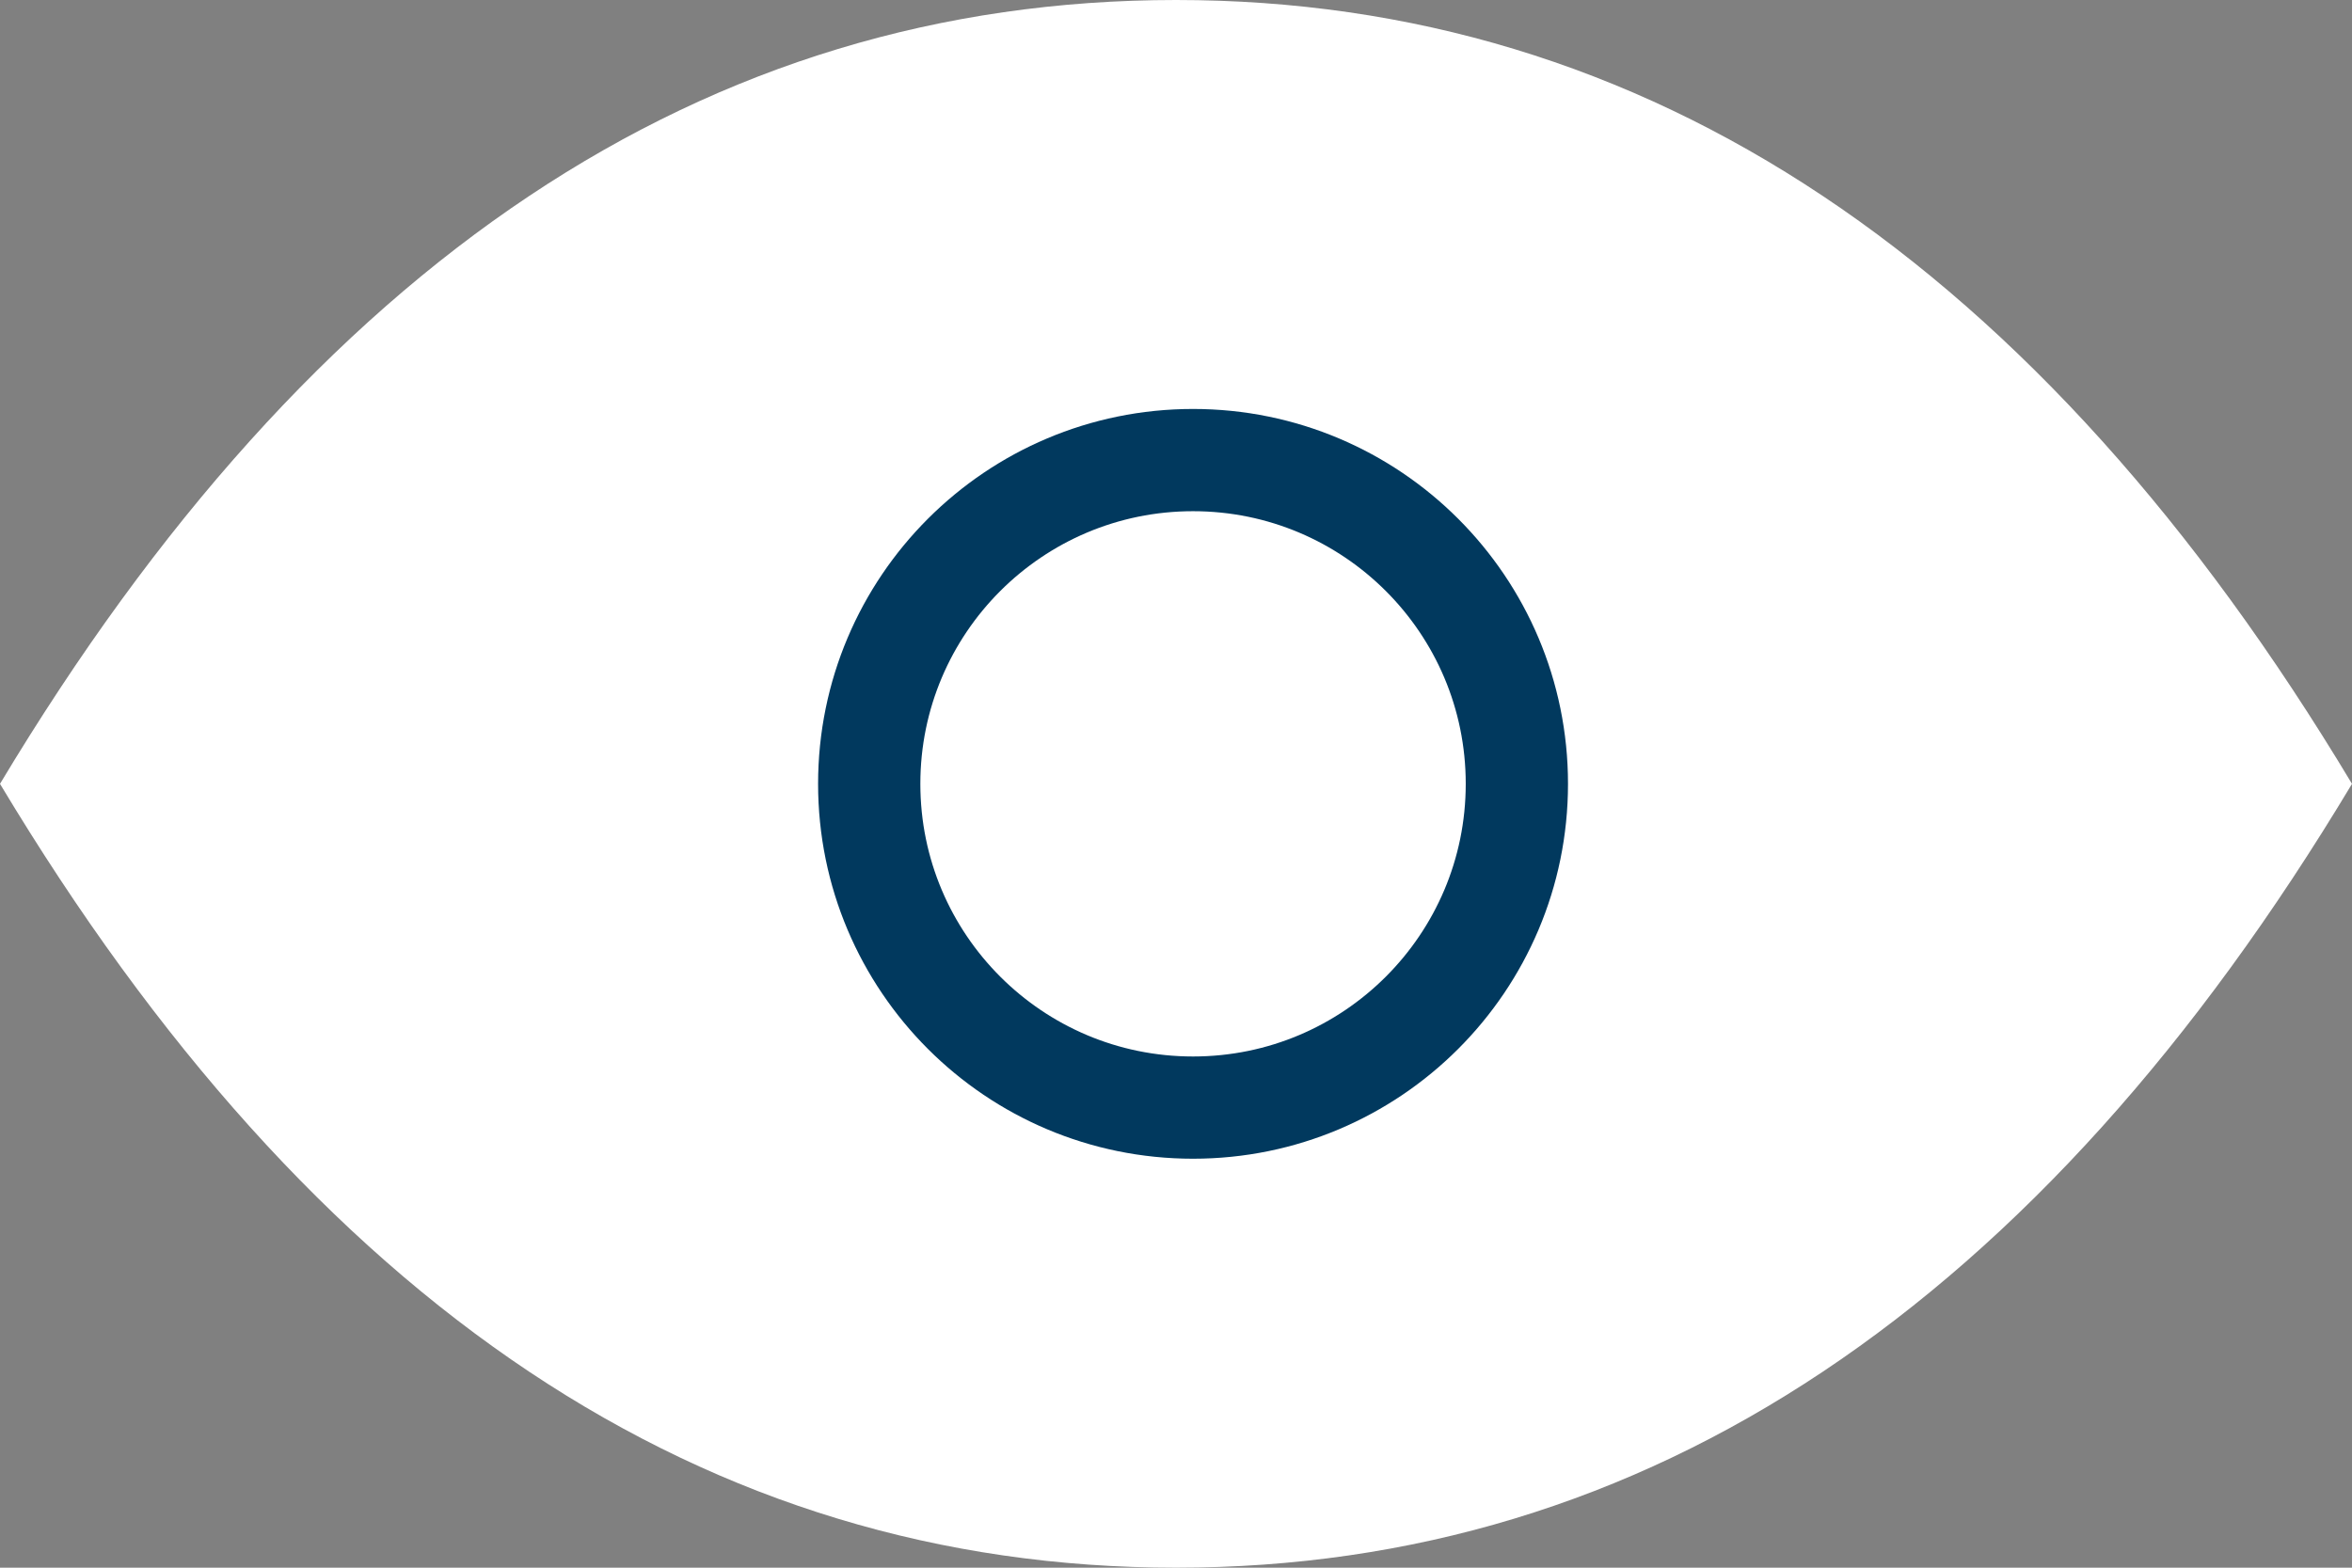 <svg width="69" height="46" viewBox="0 0 69 46" fill="none" xmlns="http://www.w3.org/2000/svg">
<rect x="0" y="0" width="69" height="46" fill="#808080" stroke="none"/>
<path d="M26.833 23C26.833 25.033 27.641 26.983 29.079 28.421C30.517 29.859 32.467 30.667 34.5 30.667C36.533 30.667 38.483 29.859 39.921 28.421C41.359 26.983 42.167 25.033 42.167 23C42.167 20.967 41.359 19.017 39.921 17.579C38.483 16.141 36.533 15.333 34.5 15.333C32.467 15.333 30.517 16.141 29.079 17.579C27.641 19.017 26.833 20.967 26.833 23Z" fill="white"/>
<path d="M69 23C59.8 38.333 48.3 46 34.5 46C20.7 46 9.2 38.333 0 23C9.2 7.667 20.7 0 34.5 0C48.3 0 59.8 7.667 69 23Z" fill="white"/>
<circle cx="35" cy="23" r="9.5" fill="white" stroke="#01395E" stroke-width="3"/>
</svg>

